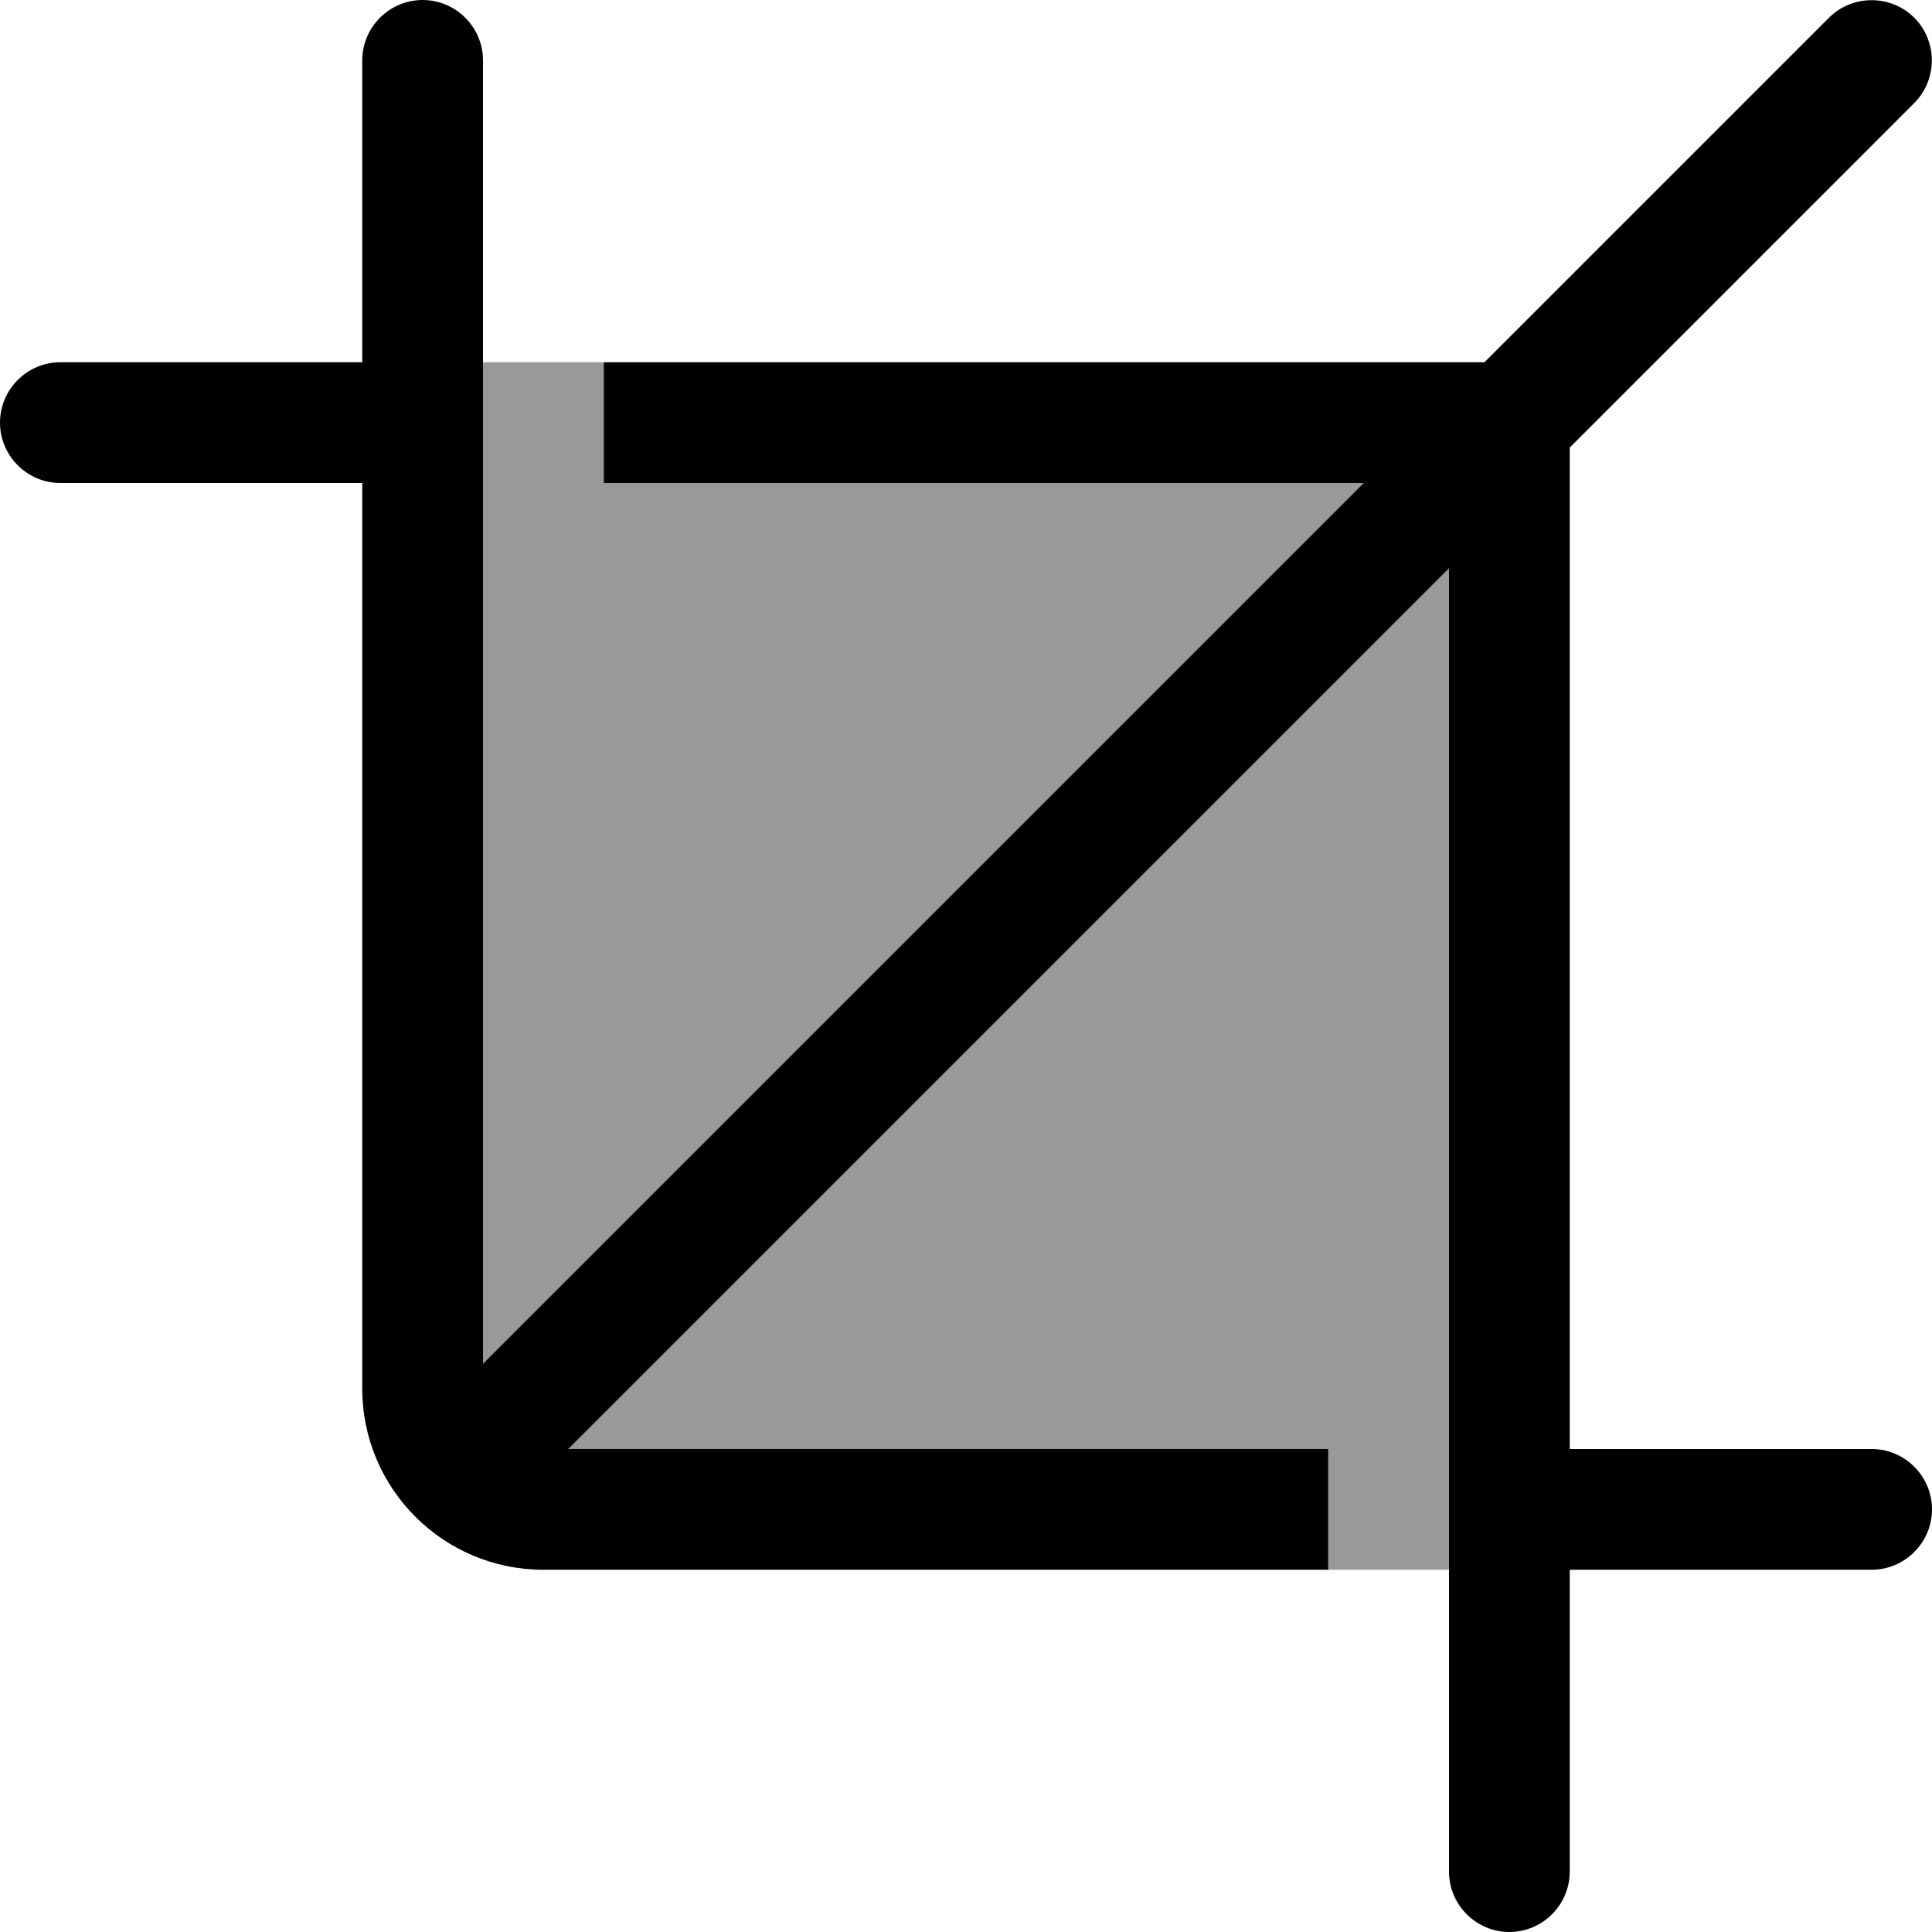<svg xmlns="http://www.w3.org/2000/svg" viewBox="0 0 512 512"><!--! Font Awesome Pro 6.7.2 by @fontawesome - https://fontawesome.com License - https://fontawesome.com/license (Commercial License) Copyright 2024 Fonticons, Inc. --><defs><style>.fa-secondary{opacity:.4}</style></defs><path class="fa-secondary" d="M128 96l0 265.4L361.4 128 160 128l0-32-32 0zm22.6 288L352 384l0 32 32 0 0-265.4L150.6 384z"/><path class="fa-primary" d="M416 118.6l91.3-91.3c6.2-6.2 6.2-16.4 0-22.6s-16.4-6.2-22.6 0L393.4 96 160 96l0 32 201.4 0L128 361.4 128 16c0-8.8-7.2-16-16-16s-16 7.2-16 16l0 80L16 96c-8.8 0-16 7.2-16 16s7.2 16 16 16l80 0 0 240c0 26.5 21.5 48 48 48l208 0 0-32-201.4 0L384 150.6 384 496c0 8.8 7.2 16 16 16s16-7.2 16-16l0-80 80 0c8.8 0 16-7.2 16-16s-7.2-16-16-16l-80 0 0-265.4z"/></svg>
